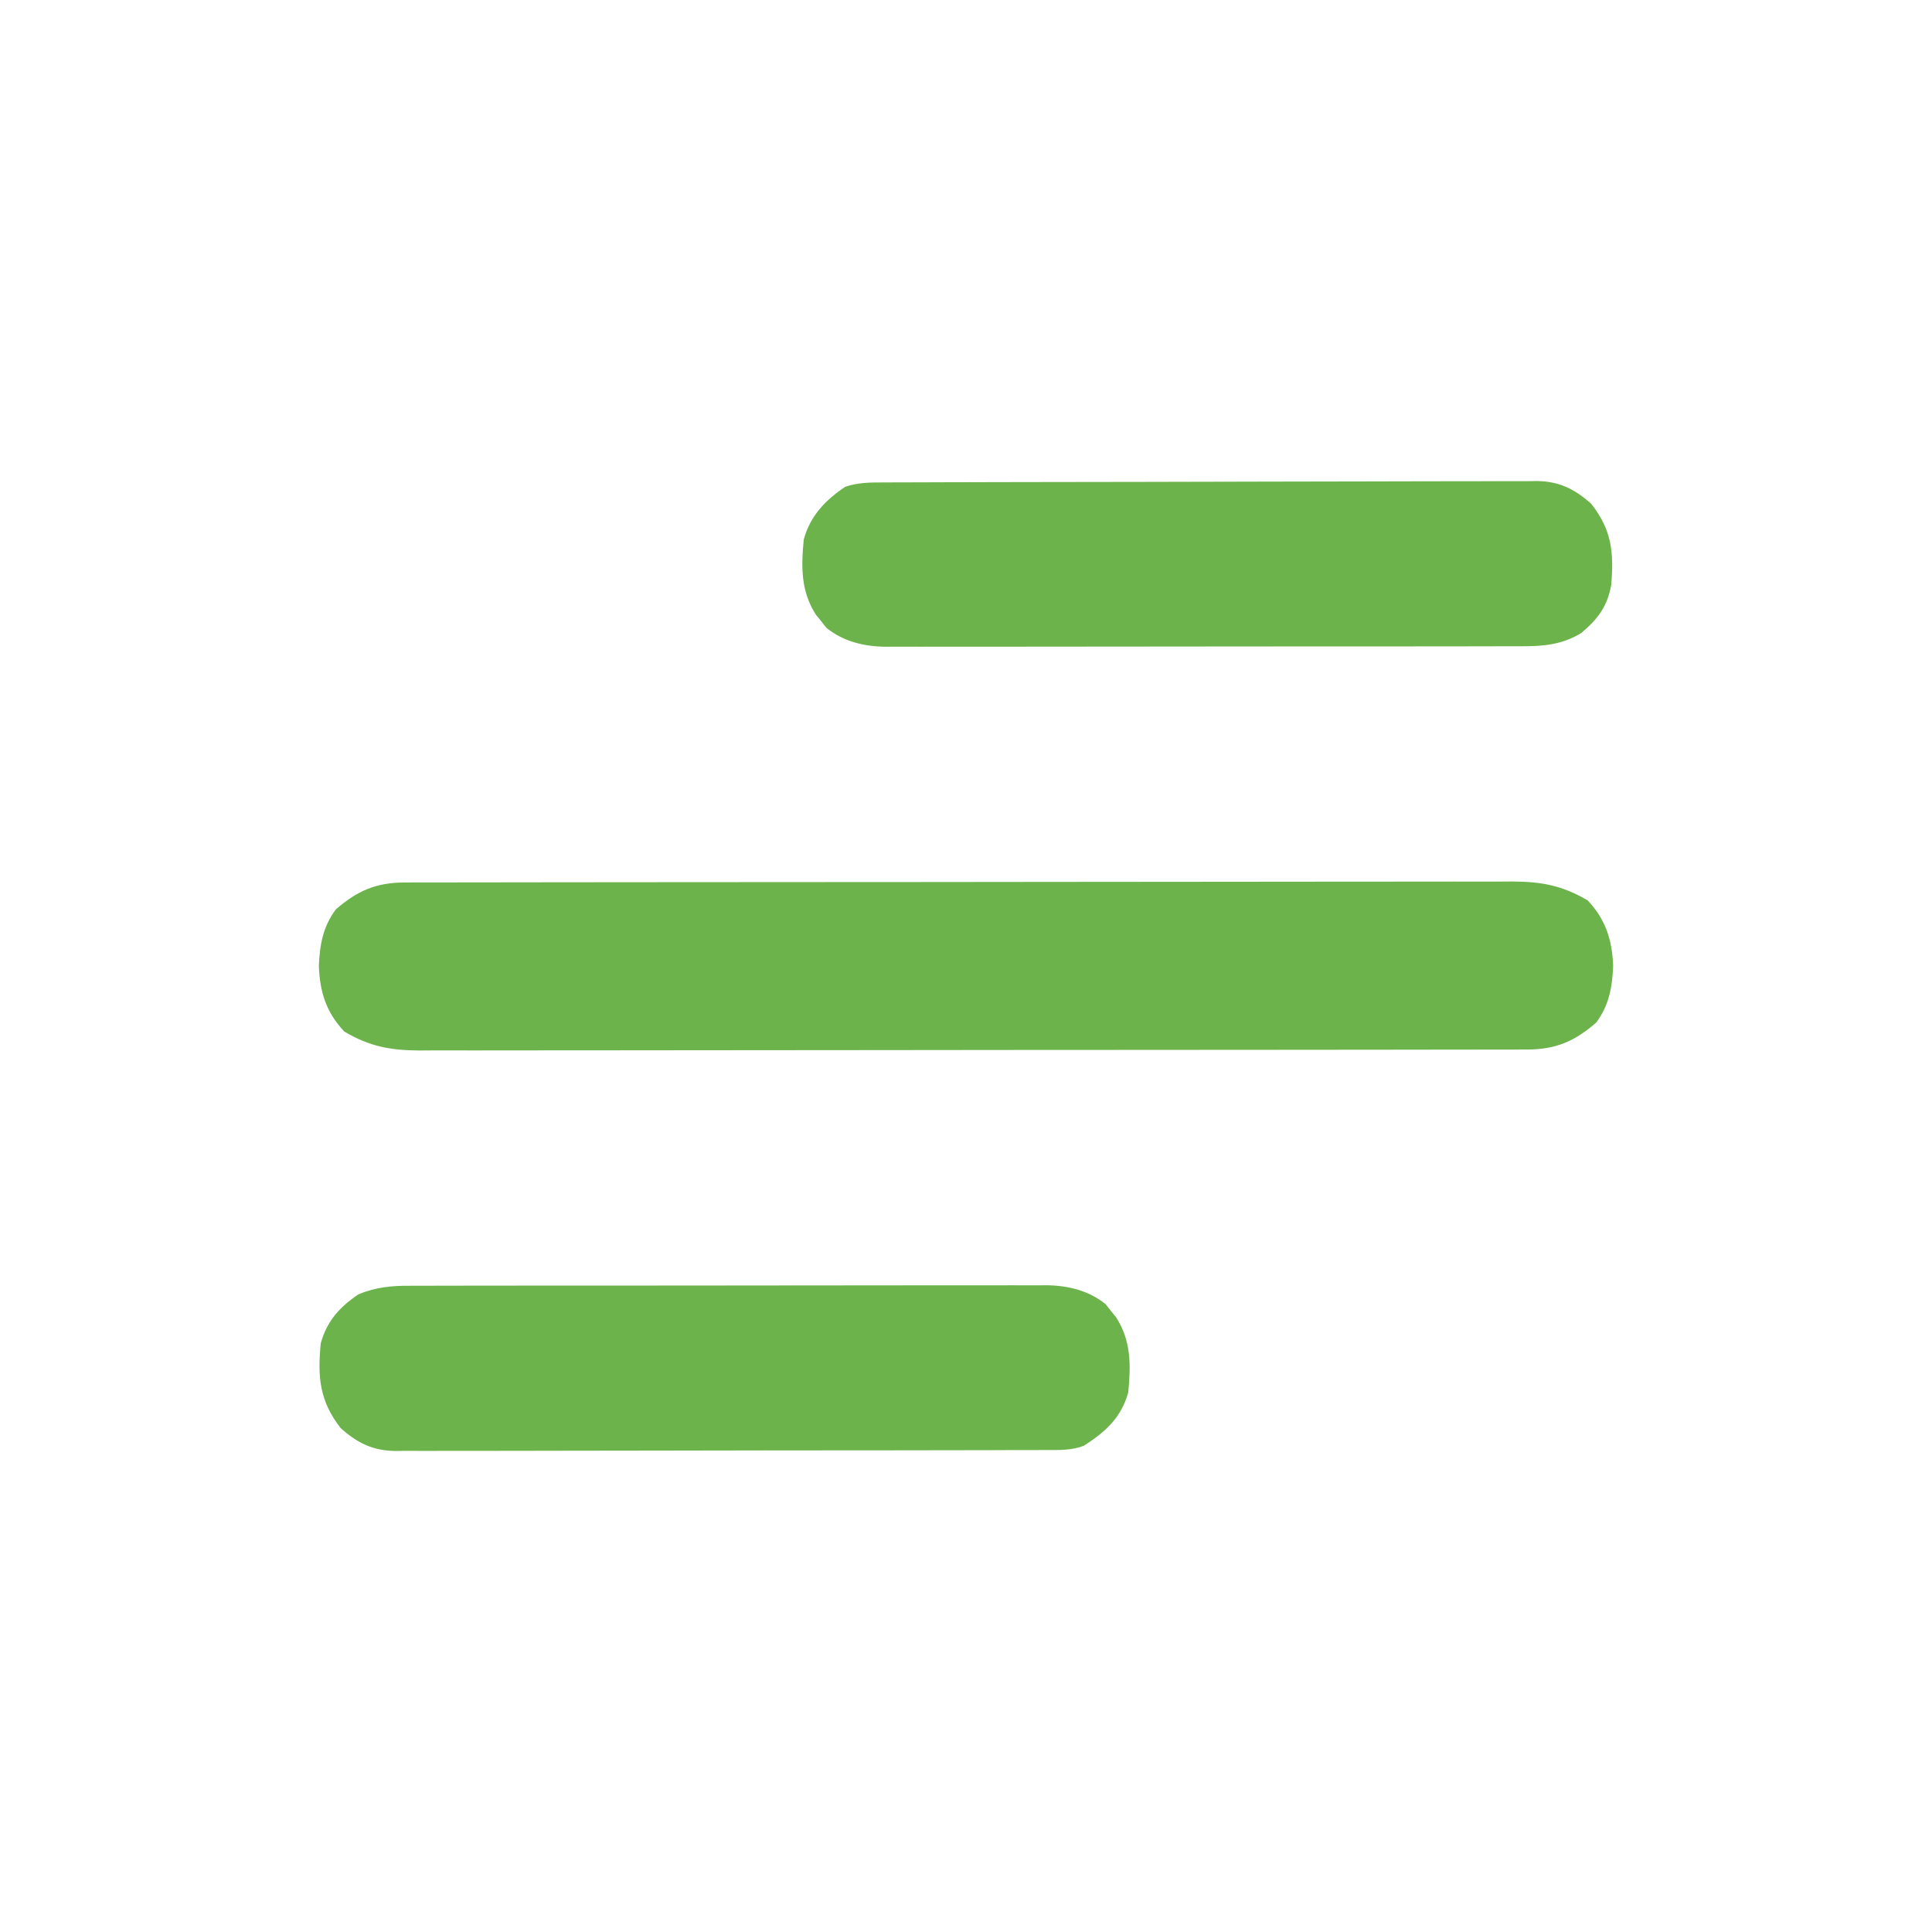 <?xml version="1.0" encoding="UTF-8"?>
<svg version="1.1" xmlns="http://www.w3.org/2000/svg" width="512" height="512">
<path d="M0 0 C1.076 -0.004 2.152 -0.008 3.26 -0.012 C5.032 -0.01 5.032 -0.01 6.84 -0.009 C8.096 -0.012 9.351 -0.015 10.645 -0.018 C14.132 -0.026 17.619 -0.028 21.106 -0.029 C24.866 -0.03 28.627 -0.038 32.387 -0.045 C40.61 -0.058 48.833 -0.064 57.056 -0.069 C62.191 -0.072 67.325 -0.076 72.46 -0.08 C86.676 -0.092 100.892 -0.103 115.109 -0.106 C116.019 -0.106 116.928 -0.107 117.866 -0.107 C118.778 -0.107 119.69 -0.107 120.63 -0.107 C122.478 -0.108 124.326 -0.108 126.174 -0.109 C127.091 -0.109 128.008 -0.109 128.952 -0.109 C143.807 -0.113 158.661 -0.131 173.515 -0.154 C188.766 -0.178 204.017 -0.19 219.268 -0.192 C227.831 -0.192 236.393 -0.198 244.956 -0.216 C252.248 -0.232 259.539 -0.237 266.83 -0.229 C270.55 -0.225 274.269 -0.226 277.989 -0.24 C282.023 -0.255 286.057 -0.247 290.092 -0.236 C291.264 -0.244 292.437 -0.252 293.645 -0.26 C301.31 -0.214 306.792 0.81 313.47 4.756 C318.249 9.8 319.965 15.24 320.22 22.131 C319.983 27.769 319.141 32.54 315.72 37.131 C309.996 42.11 304.981 44.253 297.44 44.263 C296.364 44.267 295.288 44.271 294.18 44.274 C292.408 44.273 292.408 44.273 290.6 44.272 C289.344 44.275 288.089 44.278 286.795 44.281 C283.308 44.289 279.821 44.291 276.334 44.291 C272.574 44.293 268.813 44.301 265.053 44.308 C256.83 44.321 248.607 44.327 240.384 44.332 C235.249 44.334 230.115 44.339 224.98 44.343 C210.764 44.355 196.548 44.366 182.331 44.369 C181.421 44.369 180.512 44.369 179.574 44.37 C178.662 44.37 177.75 44.37 176.81 44.37 C174.962 44.371 173.114 44.371 171.266 44.372 C170.349 44.372 169.432 44.372 168.488 44.372 C153.633 44.376 138.779 44.394 123.925 44.417 C108.674 44.441 93.423 44.453 78.172 44.454 C69.609 44.455 61.047 44.461 52.484 44.479 C45.192 44.495 37.901 44.5 30.61 44.491 C26.89 44.488 23.171 44.488 19.451 44.503 C15.417 44.518 11.383 44.509 7.348 44.499 C6.176 44.507 5.003 44.515 3.795 44.523 C-3.87 44.477 -9.352 43.452 -16.03 39.506 C-20.809 34.462 -22.525 29.023 -22.78 22.131 C-22.543 16.494 -21.701 11.723 -18.28 7.131 C-12.556 2.153 -7.541 0.01 0 0 Z " fill="#6BB34A" transform="translate(107.28,233.869)"/>
<path d="M0 0 C1.114 -0.006 1.114 -0.006 2.251 -0.012 C4.728 -0.022 7.206 -0.018 9.684 -0.014 C11.465 -0.018 13.246 -0.023 15.027 -0.029 C19.858 -0.043 24.688 -0.043 29.519 -0.041 C33.555 -0.04 37.59 -0.045 41.626 -0.049 C51.149 -0.061 60.672 -0.061 70.195 -0.055 C80.012 -0.049 89.828 -0.061 99.645 -0.083 C108.08 -0.1 116.515 -0.106 124.95 -0.103 C129.985 -0.101 135.02 -0.104 140.055 -0.118 C144.791 -0.13 149.527 -0.128 154.263 -0.115 C155.998 -0.113 157.733 -0.116 159.468 -0.124 C161.843 -0.134 164.217 -0.126 166.592 -0.114 C167.273 -0.121 167.953 -0.128 168.655 -0.136 C174.399 -0.072 179.917 1.219 184.446 4.909 C185.115 5.764 185.115 5.764 185.798 6.636 C186.49 7.483 186.49 7.483 187.196 8.347 C191.217 14.621 191.124 21.017 190.423 28.261 C188.536 34.982 184.435 38.656 178.704 42.377 C175.471 43.63 172.345 43.543 168.928 43.528 C167.791 43.535 167.791 43.535 166.631 43.542 C164.089 43.555 161.547 43.553 159.006 43.551 C157.184 43.557 155.362 43.564 153.54 43.572 C148.59 43.589 143.64 43.594 138.689 43.595 C134.556 43.597 130.424 43.604 126.291 43.612 C116.54 43.628 106.789 43.633 97.038 43.631 C86.98 43.63 76.923 43.651 66.865 43.683 C58.23 43.709 49.594 43.72 40.959 43.718 C35.802 43.718 30.644 43.724 25.487 43.745 C20.635 43.764 15.784 43.764 10.932 43.75 C9.153 43.748 7.374 43.752 5.595 43.764 C3.163 43.78 0.732 43.771 -1.701 43.755 C-2.402 43.765 -3.102 43.776 -3.824 43.786 C-9.771 43.703 -13.87 41.683 -18.284 37.733 C-23.9 30.569 -24.439 24.172 -23.577 15.261 C-21.906 9.308 -18.614 5.685 -13.577 2.261 C-9.01 0.387 -4.878 -0.027 0 0 Z " fill="#6BB34A" transform="translate(108.577,340.739)"/>
<path d="M0 0 C1.136 -0.006 1.136 -0.006 2.294 -0.011 C4.839 -0.022 7.384 -0.026 9.929 -0.03 C11.75 -0.036 13.572 -0.043 15.393 -0.05 C20.348 -0.067 25.303 -0.078 30.258 -0.086 C33.353 -0.091 36.448 -0.097 39.543 -0.103 C49.226 -0.123 58.909 -0.137 68.592 -0.145 C79.771 -0.155 90.95 -0.181 102.13 -0.222 C110.769 -0.252 119.409 -0.267 128.048 -0.27 C133.209 -0.272 138.37 -0.281 143.53 -0.306 C148.386 -0.33 153.242 -0.334 158.098 -0.324 C159.878 -0.323 161.659 -0.329 163.439 -0.343 C165.874 -0.361 168.307 -0.354 170.742 -0.341 C171.794 -0.357 171.794 -0.357 172.867 -0.374 C178.819 -0.296 182.915 1.723 187.332 5.675 C192.784 12.63 193.321 18.518 192.625 27.147 C191.575 32.886 189.069 36.222 184.637 39.921 C179.679 42.943 174.732 43.439 169.048 43.408 C168.305 43.412 167.563 43.416 166.797 43.419 C164.319 43.43 161.842 43.426 159.364 43.422 C157.583 43.426 155.802 43.431 154.021 43.437 C149.19 43.451 144.36 43.451 139.529 43.449 C135.493 43.448 131.458 43.453 127.422 43.457 C117.899 43.468 108.376 43.469 98.853 43.463 C89.036 43.457 79.22 43.469 69.403 43.49 C60.968 43.508 52.533 43.514 44.098 43.511 C39.063 43.509 34.028 43.512 28.993 43.525 C24.257 43.538 19.521 43.536 14.785 43.523 C13.05 43.521 11.315 43.523 9.58 43.532 C7.205 43.542 4.831 43.534 2.456 43.521 C1.775 43.529 1.095 43.536 0.393 43.544 C-5.351 43.48 -10.869 42.189 -15.398 38.499 C-15.844 37.929 -16.29 37.359 -16.75 36.772 C-17.211 36.208 -17.673 35.643 -18.148 35.061 C-22.172 28.783 -22.068 22.394 -21.375 15.147 C-19.692 8.92 -15.661 4.691 -10.375 1.147 C-6.849 -0.028 -3.668 -0.001 0 0 Z " fill="#6BB34A" transform="translate(234.375,127.853)"/>
</svg>
